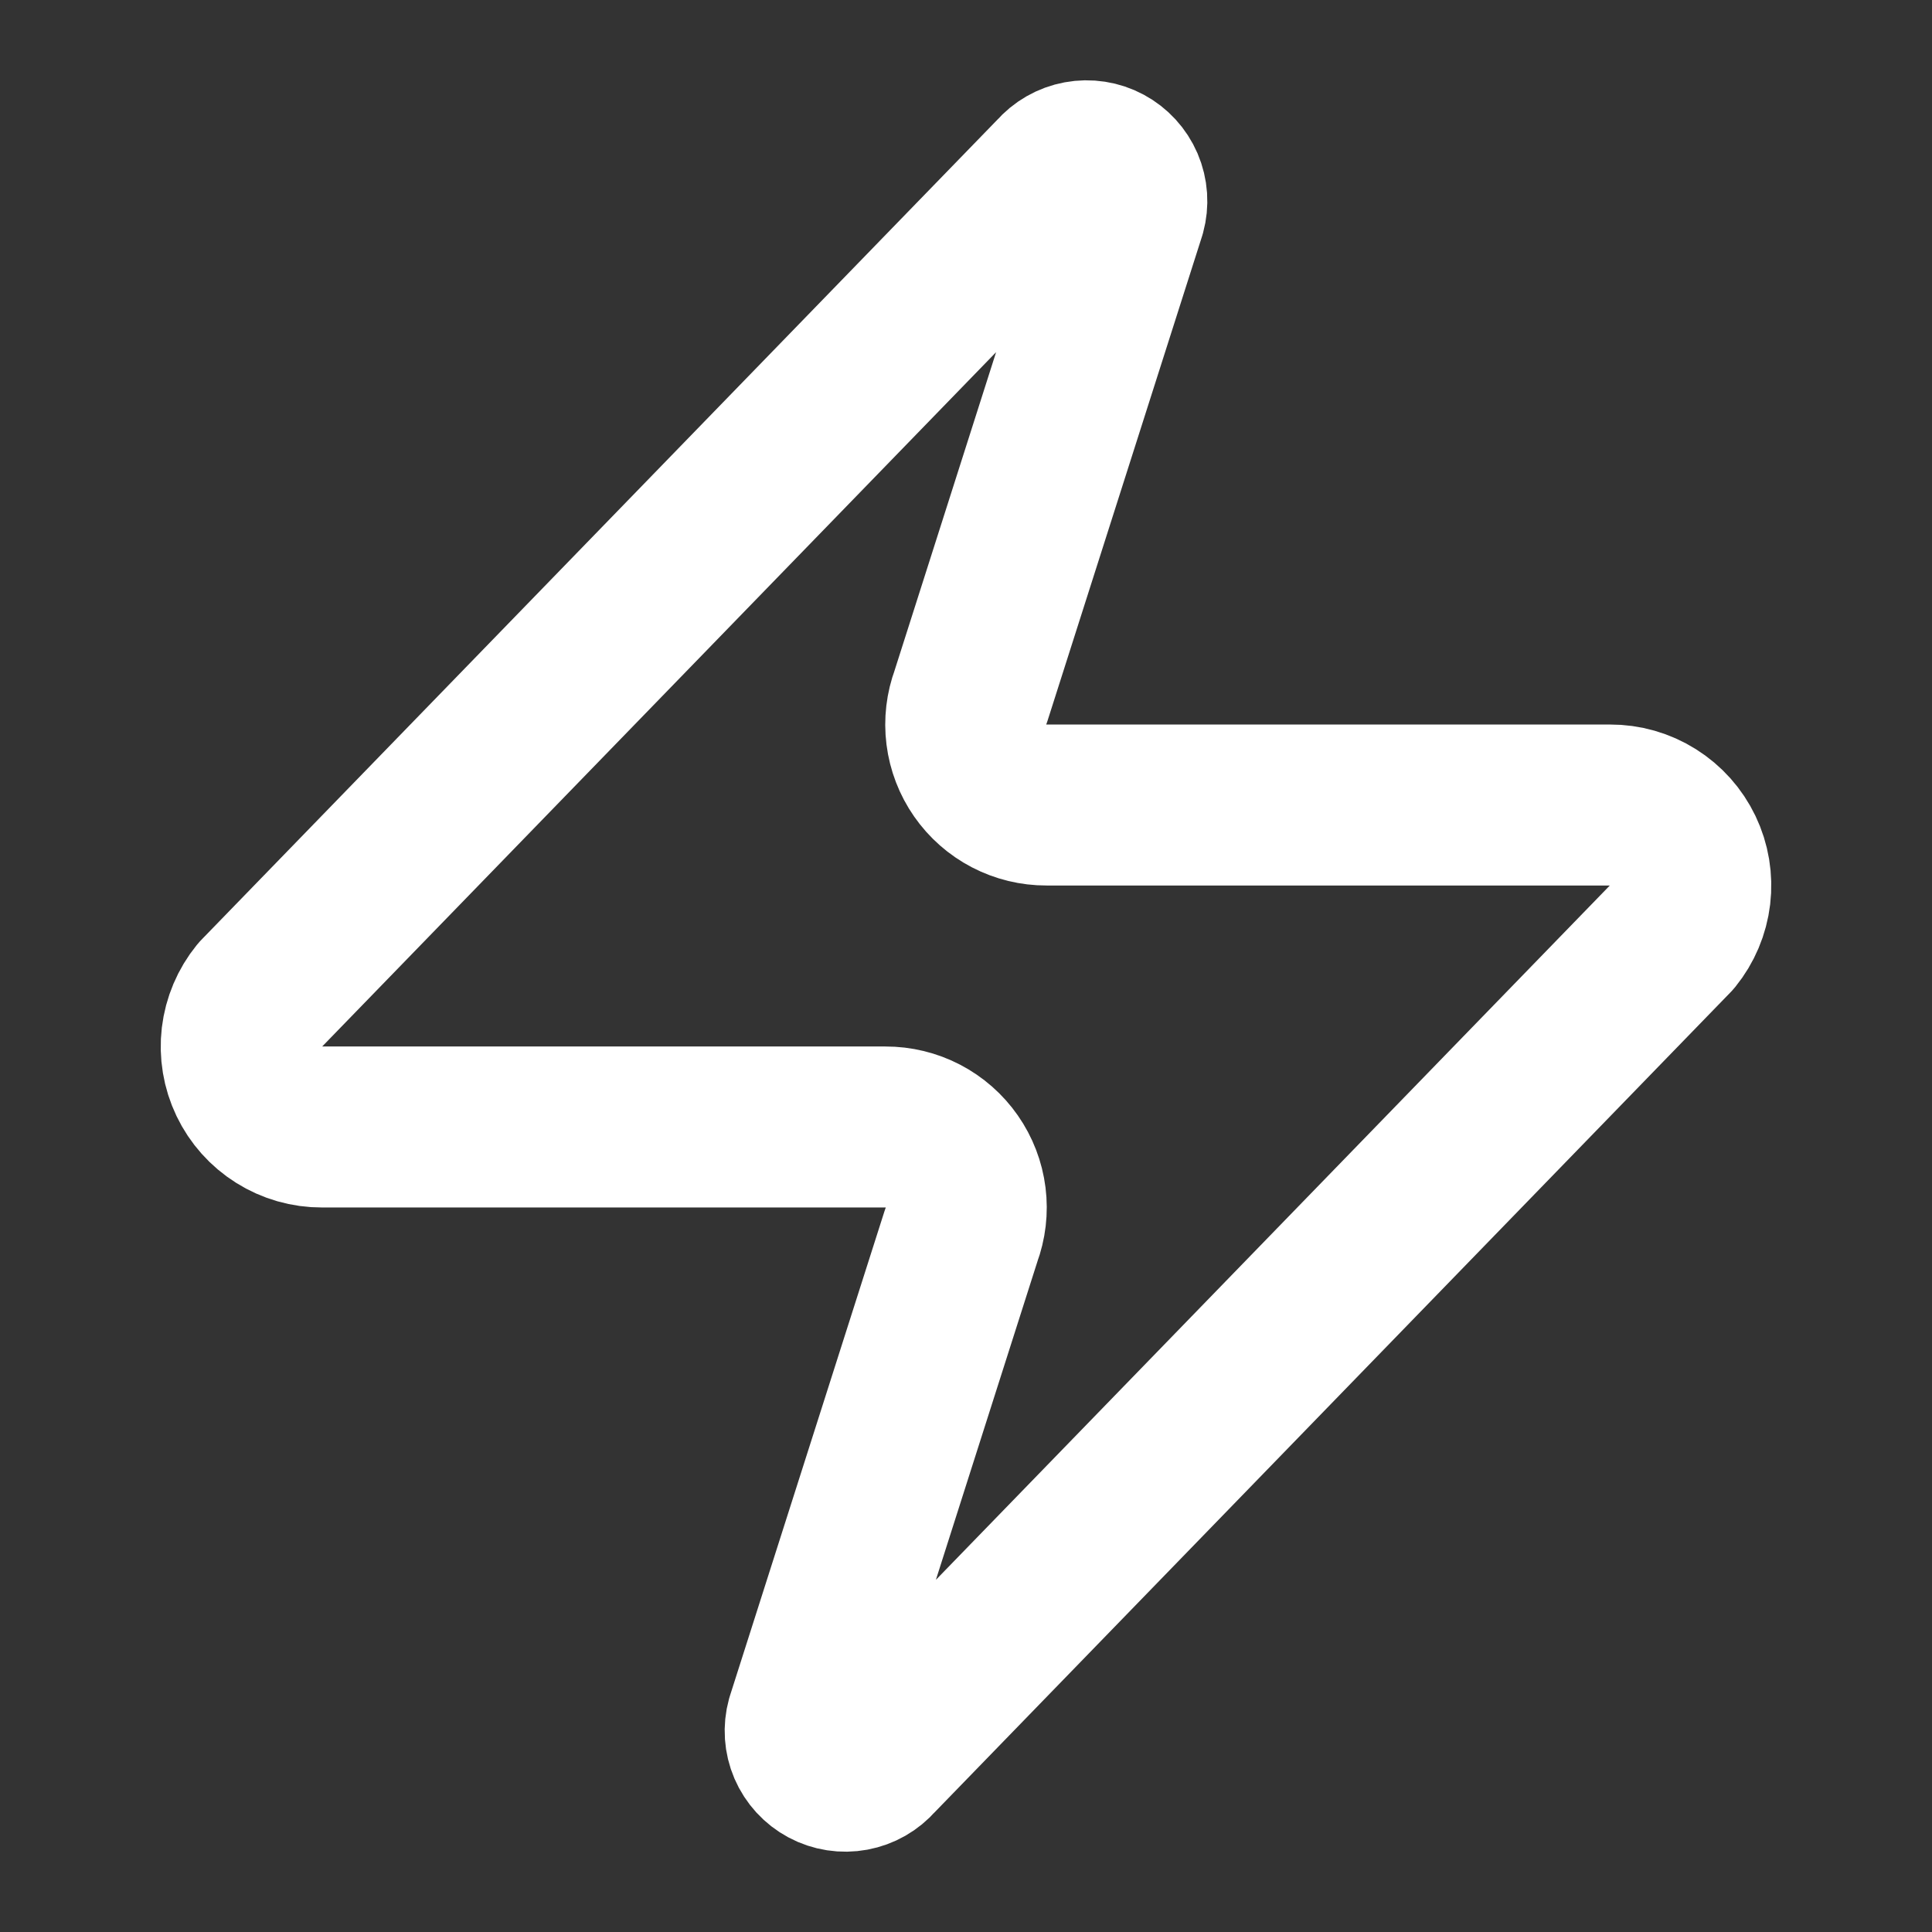 <?xml version="1.0" encoding="utf-8"?>
<svg xmlns="http://www.w3.org/2000/svg" fill="none" height="100%" overflow="visible" preserveAspectRatio="none" style="display: block;" viewBox="0 0 64 64" width="100%">
<rect x="0" y="0" width="64" height="64" fill="#333333" stroke="none"/>
<g id="Icon">
<path d="M10.667 37.333C10.162 37.335 9.667 37.194 9.24 36.925C8.812 36.657 8.47 36.273 8.252 35.818C8.034 35.363 7.95 34.855 8.009 34.354C8.069 33.853 8.269 33.379 8.587 32.987L34.987 5.787C35.185 5.558 35.455 5.404 35.752 5.349C36.049 5.294 36.357 5.341 36.623 5.484C36.89 5.627 37.1 5.856 37.22 6.134C37.339 6.412 37.36 6.722 37.28 7.013L32.16 23.067C32.009 23.471 31.958 23.905 32.012 24.333C32.066 24.761 32.223 25.17 32.47 25.524C32.716 25.878 33.045 26.167 33.427 26.366C33.81 26.565 34.235 26.668 34.667 26.667H53.333C53.838 26.665 54.333 26.806 54.76 27.075C55.188 27.343 55.53 27.727 55.748 28.182C55.966 28.637 56.05 29.145 55.991 29.646C55.931 30.147 55.731 30.621 55.413 31.013L29.013 58.213C28.815 58.442 28.545 58.596 28.248 58.651C27.951 58.706 27.643 58.659 27.377 58.516C27.11 58.373 26.9 58.144 26.78 57.866C26.661 57.589 26.64 57.278 26.72 56.987L31.84 40.933C31.991 40.529 32.042 40.095 31.988 39.667C31.934 39.239 31.777 38.83 31.53 38.476C31.284 38.122 30.955 37.833 30.573 37.634C30.19 37.435 29.765 37.332 29.333 37.333H10.667Z" id="Vector" stroke="white" stroke-linecap="round" stroke-linejoin="round" stroke-width="5.333"/>
</g>
</svg>